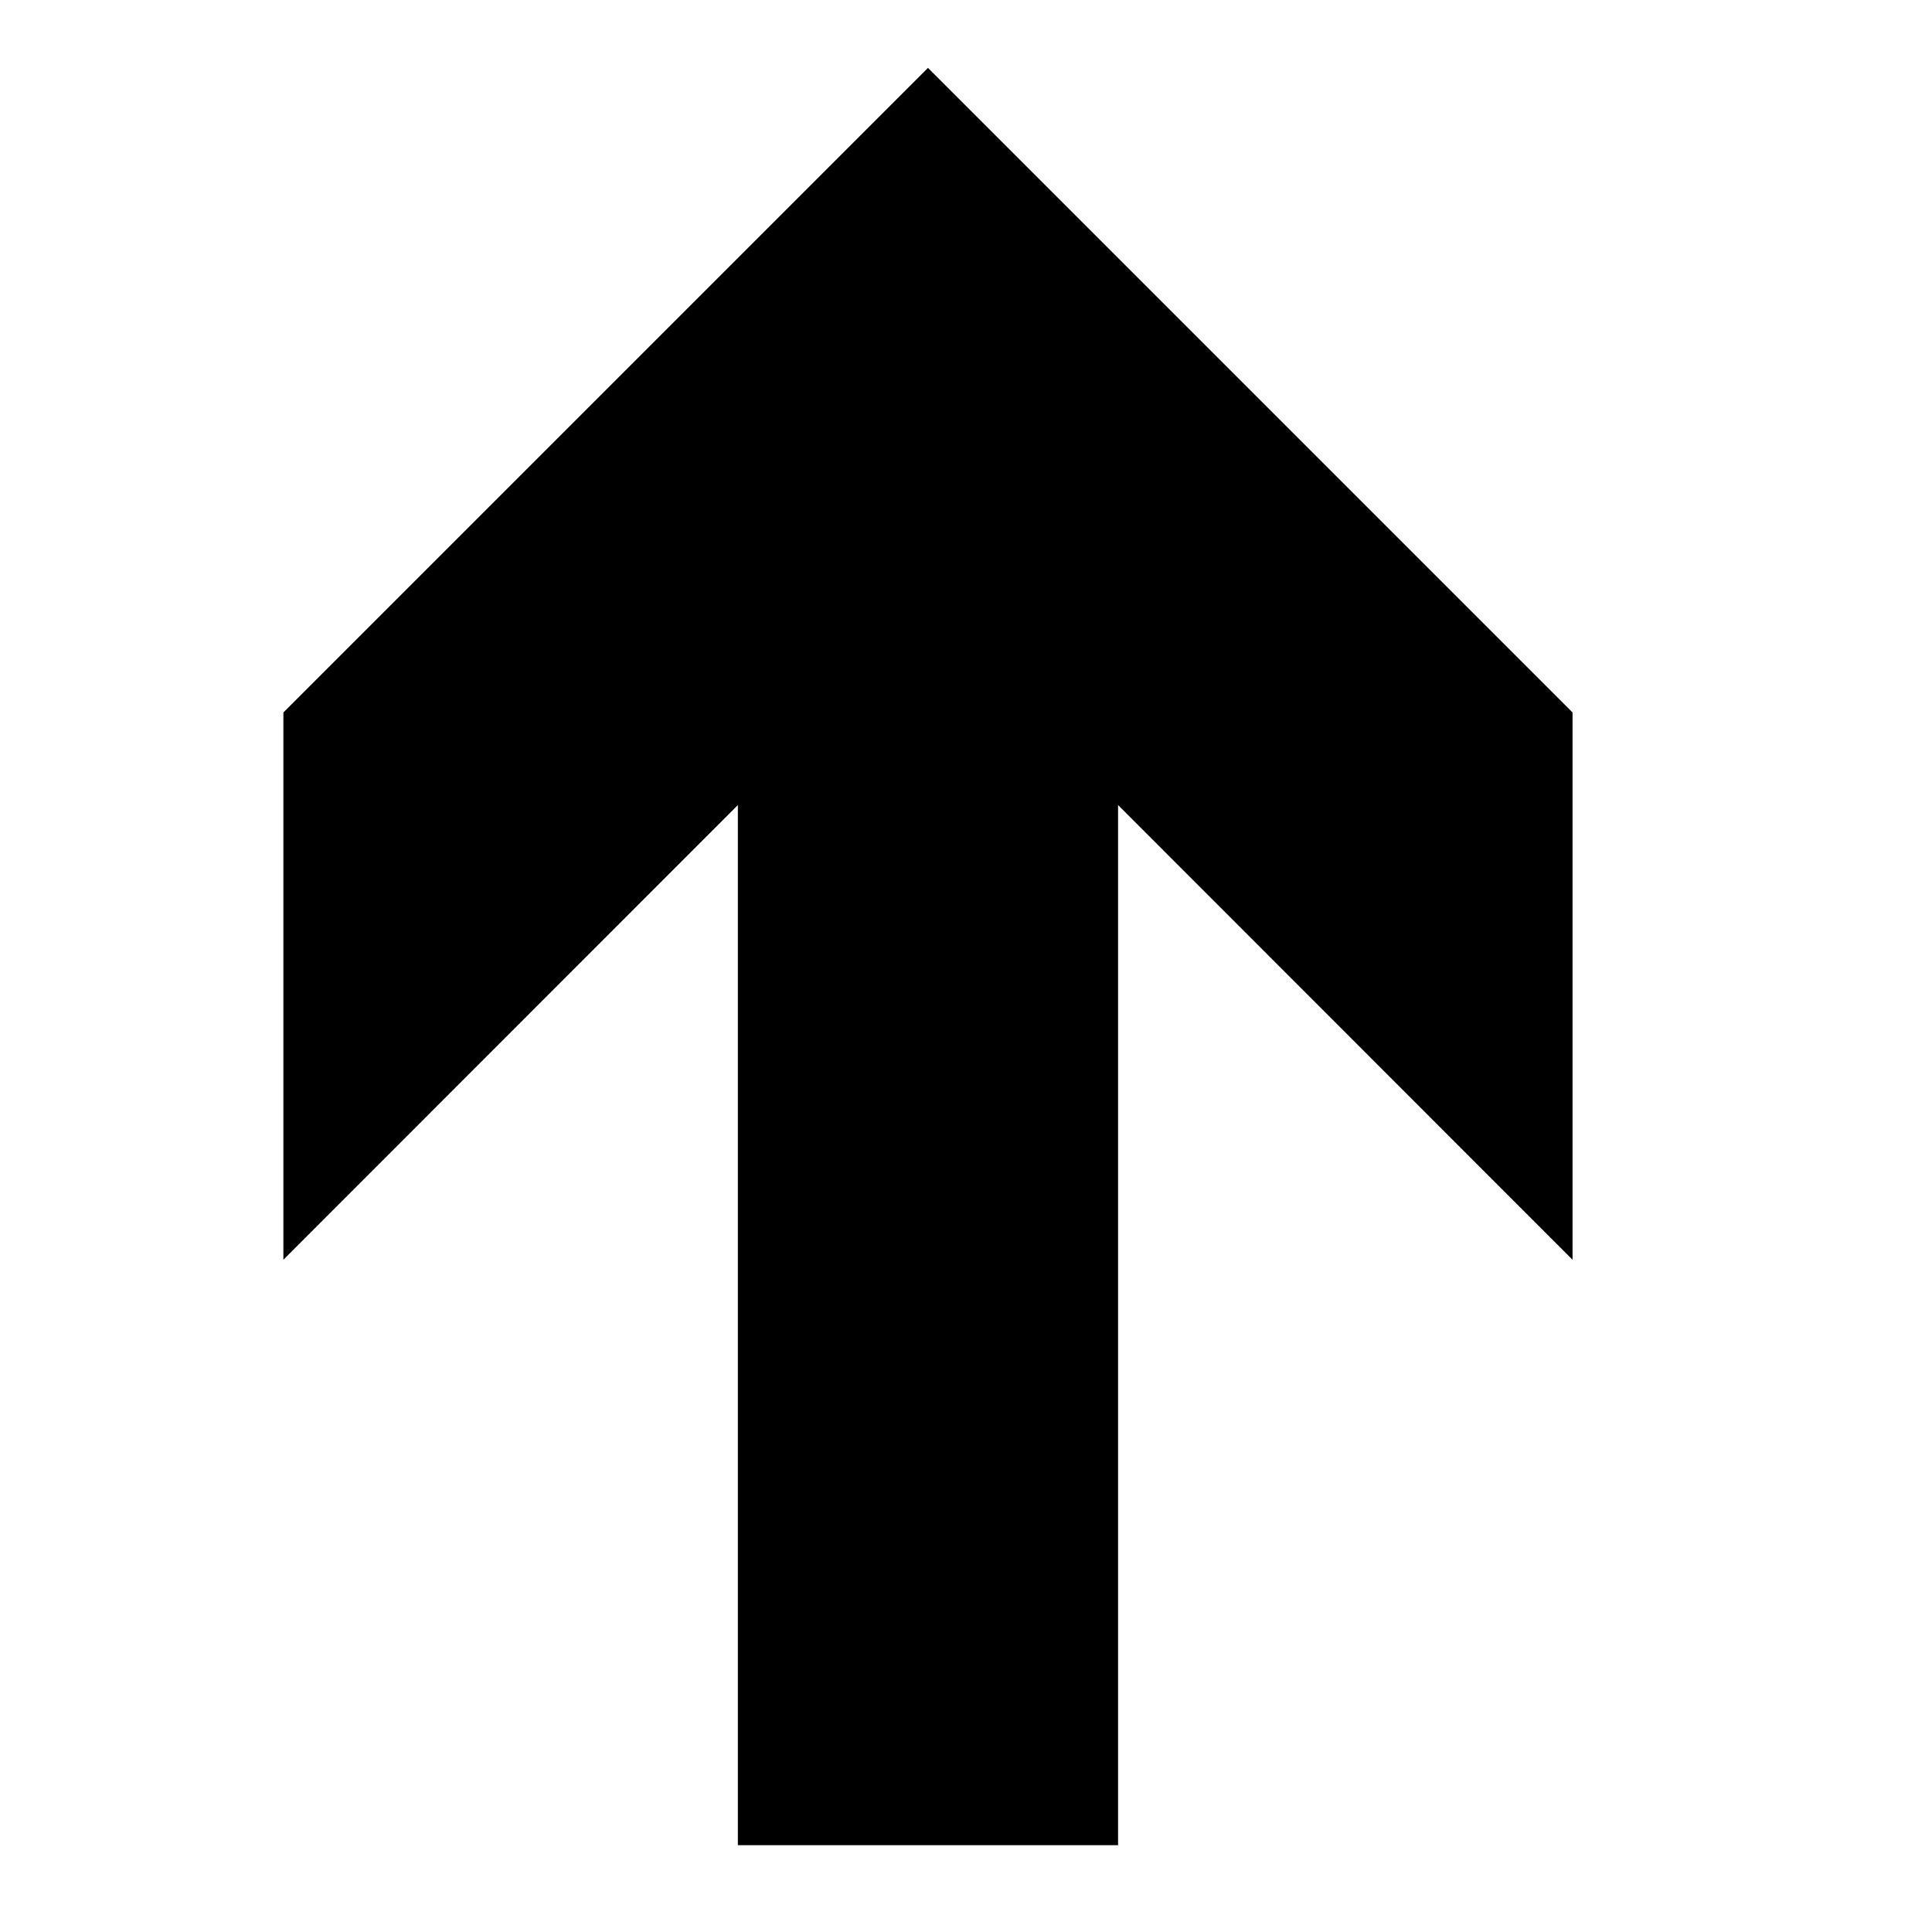 <?xml version="1.0" encoding="UTF-8"?>
<!-- The Best Svg Icon site in the world: iconSvg.co, Visit us! https://iconsvg.co -->
<svg fill="#000000" width="800px" height="800px" version="1.1" viewBox="144 144 512 512" xmlns="http://www.w3.org/2000/svg">
 <path d="m440.3 632.99v-275.64l120.44 120.5v-145.04l-170.82-170.82-170.82 170.82v145.04l120.44-120.5v275.64z"/>
</svg>